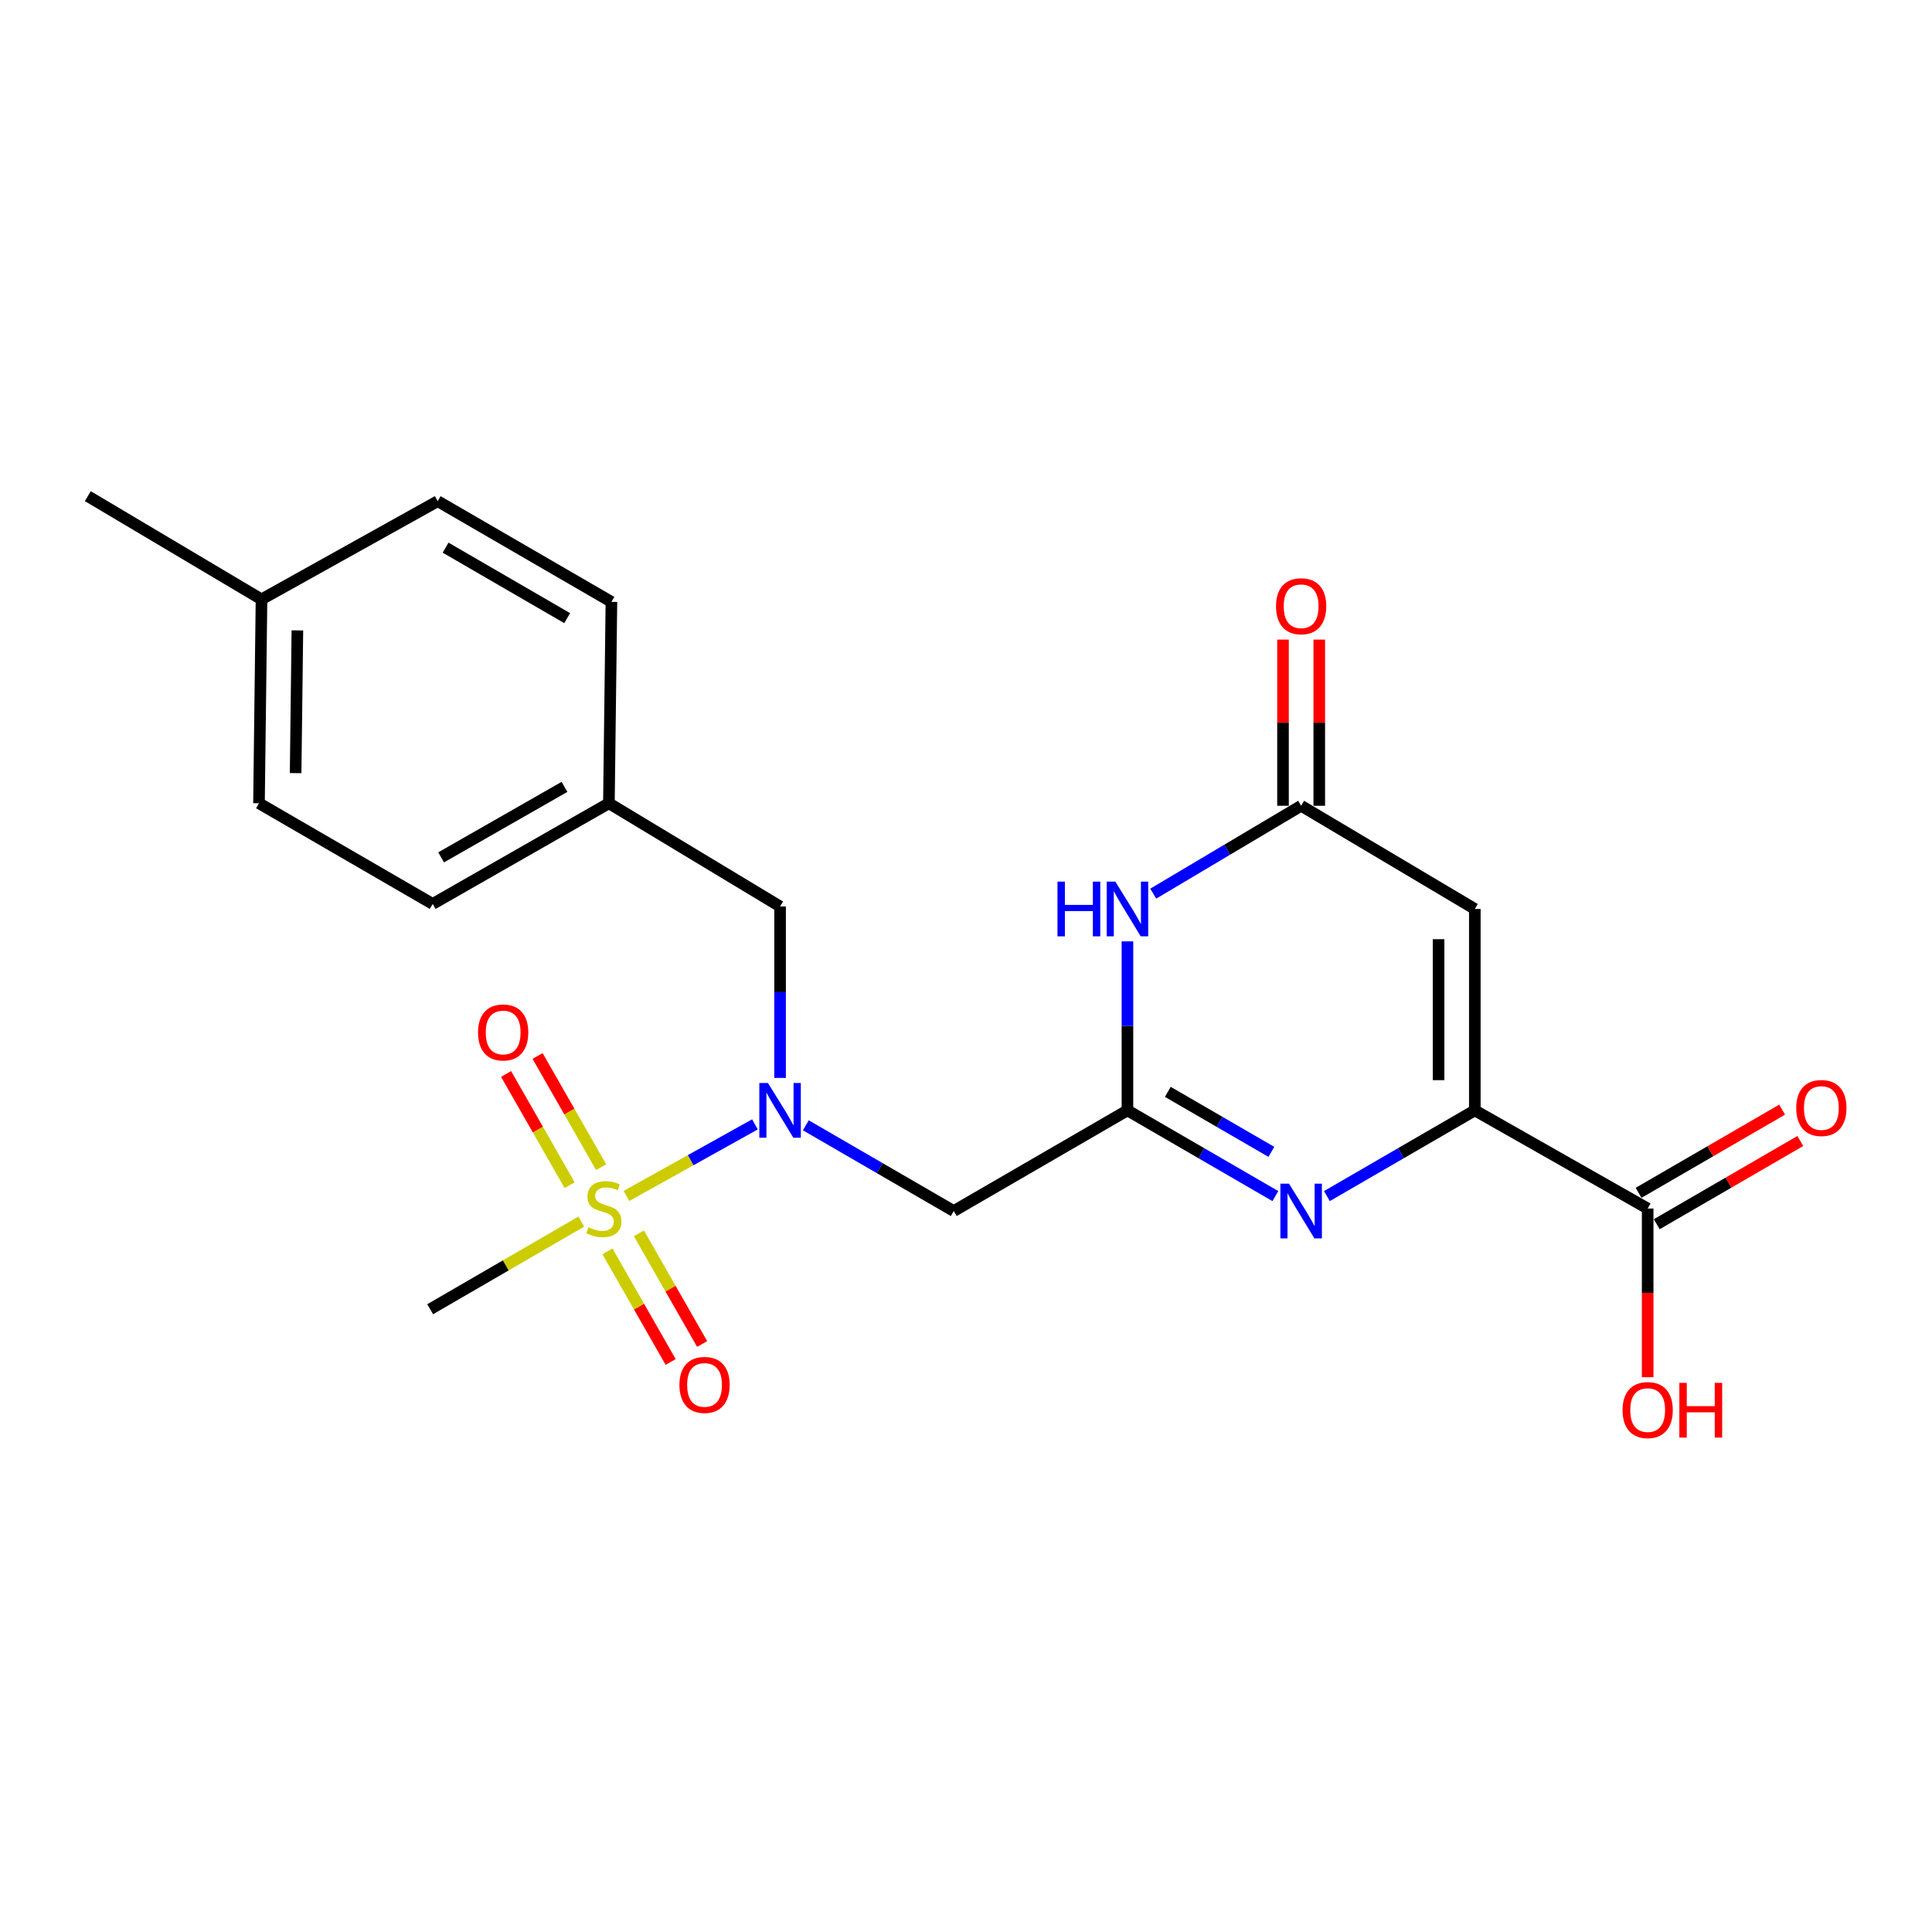 <?xml version='1.0' encoding='iso-8859-1'?>
<svg version='1.1' baseProfile='full'
              xmlns='http://www.w3.org/2000/svg'
                      xmlns:rdkit='http://www.rdkit.org/xml'
                      xmlns:xlink='http://www.w3.org/1999/xlink'
                  xml:space='preserve'
width='1000px' height='1000px' viewBox='0 0 1000 1000'>
<!-- END OF HEADER -->
<rect style='opacity:1.0;fill:#FFFFFF;stroke:none' width='1000' height='1000' x='0' y='0'> </rect>
<path class='bond-4' d='M 324.25,619.015 L 357.499,600.495' style='fill:none;fill-rule:evenodd;stroke:#CCCC00;stroke-width:6px;stroke-linecap:butt;stroke-linejoin:miter;stroke-opacity:1' />
<path class='bond-4' d='M 357.499,600.495 L 390.748,581.975' style='fill:none;fill-rule:evenodd;stroke:#0000FF;stroke-width:6px;stroke-linecap:butt;stroke-linejoin:miter;stroke-opacity:1' />
<path class='bond-9' d='M 314.412,647.687 L 330.772,676.325' style='fill:none;fill-rule:evenodd;stroke:#CCCC00;stroke-width:6px;stroke-linecap:butt;stroke-linejoin:miter;stroke-opacity:1' />
<path class='bond-9' d='M 330.772,676.325 L 347.132,704.963' style='fill:none;fill-rule:evenodd;stroke:#FF0000;stroke-width:6px;stroke-linecap:butt;stroke-linejoin:miter;stroke-opacity:1' />
<path class='bond-9' d='M 330.709,638.377 L 347.069,667.015' style='fill:none;fill-rule:evenodd;stroke:#CCCC00;stroke-width:6px;stroke-linecap:butt;stroke-linejoin:miter;stroke-opacity:1' />
<path class='bond-9' d='M 347.069,667.015 L 363.429,695.653' style='fill:none;fill-rule:evenodd;stroke:#FF0000;stroke-width:6px;stroke-linecap:butt;stroke-linejoin:miter;stroke-opacity:1' />
<path class='bond-10' d='M 311.137,604.123 L 294.69,575.346' style='fill:none;fill-rule:evenodd;stroke:#CCCC00;stroke-width:6px;stroke-linecap:butt;stroke-linejoin:miter;stroke-opacity:1' />
<path class='bond-10' d='M 294.69,575.346 L 278.244,546.569' style='fill:none;fill-rule:evenodd;stroke:#FF0000;stroke-width:6px;stroke-linecap:butt;stroke-linejoin:miter;stroke-opacity:1' />
<path class='bond-10' d='M 294.842,613.436 L 278.396,584.659' style='fill:none;fill-rule:evenodd;stroke:#CCCC00;stroke-width:6px;stroke-linecap:butt;stroke-linejoin:miter;stroke-opacity:1' />
<path class='bond-10' d='M 278.396,584.659 L 261.949,555.882' style='fill:none;fill-rule:evenodd;stroke:#FF0000;stroke-width:6px;stroke-linecap:butt;stroke-linejoin:miter;stroke-opacity:1' />
<path class='bond-14' d='M 300.882,632.297 L 261.771,654.973' style='fill:none;fill-rule:evenodd;stroke:#CCCC00;stroke-width:6px;stroke-linecap:butt;stroke-linejoin:miter;stroke-opacity:1' />
<path class='bond-14' d='M 261.771,654.973 L 222.659,677.65' style='fill:none;fill-rule:evenodd;stroke:#000000;stroke-width:6px;stroke-linecap:butt;stroke-linejoin:miter;stroke-opacity:1' />
<path class='bond-0' d='M 763.366,574.726 L 725.085,596.912' style='fill:none;fill-rule:evenodd;stroke:#000000;stroke-width:6px;stroke-linecap:butt;stroke-linejoin:miter;stroke-opacity:1' />
<path class='bond-0' d='M 725.085,596.912 L 686.803,619.099' style='fill:none;fill-rule:evenodd;stroke:#0000FF;stroke-width:6px;stroke-linecap:butt;stroke-linejoin:miter;stroke-opacity:1' />
<path class='bond-8' d='M 763.366,574.726 L 852.829,625.526' style='fill:none;fill-rule:evenodd;stroke:#000000;stroke-width:6px;stroke-linecap:butt;stroke-linejoin:miter;stroke-opacity:1' />
<path class='bond-24' d='M 763.366,574.726 L 763.366,470.488' style='fill:none;fill-rule:evenodd;stroke:#000000;stroke-width:6px;stroke-linecap:butt;stroke-linejoin:miter;stroke-opacity:1' />
<path class='bond-24' d='M 744.598,559.09 L 744.598,486.124' style='fill:none;fill-rule:evenodd;stroke:#000000;stroke-width:6px;stroke-linecap:butt;stroke-linejoin:miter;stroke-opacity:1' />
<path class='bond-1' d='M 583.565,574.726 L 493.654,626.829' style='fill:none;fill-rule:evenodd;stroke:#000000;stroke-width:6px;stroke-linecap:butt;stroke-linejoin:miter;stroke-opacity:1' />
<path class='bond-2' d='M 583.565,574.726 L 621.846,596.912' style='fill:none;fill-rule:evenodd;stroke:#000000;stroke-width:6px;stroke-linecap:butt;stroke-linejoin:miter;stroke-opacity:1' />
<path class='bond-2' d='M 621.846,596.912 L 660.128,619.099' style='fill:none;fill-rule:evenodd;stroke:#0000FF;stroke-width:6px;stroke-linecap:butt;stroke-linejoin:miter;stroke-opacity:1' />
<path class='bond-2' d='M 604.461,565.144 L 631.258,580.674' style='fill:none;fill-rule:evenodd;stroke:#000000;stroke-width:6px;stroke-linecap:butt;stroke-linejoin:miter;stroke-opacity:1' />
<path class='bond-2' d='M 631.258,580.674 L 658.055,596.205' style='fill:none;fill-rule:evenodd;stroke:#0000FF;stroke-width:6px;stroke-linecap:butt;stroke-linejoin:miter;stroke-opacity:1' />
<path class='bond-5' d='M 583.565,574.726 L 583.565,530.99' style='fill:none;fill-rule:evenodd;stroke:#000000;stroke-width:6px;stroke-linecap:butt;stroke-linejoin:miter;stroke-opacity:1' />
<path class='bond-5' d='M 583.565,530.99 L 583.565,487.254' style='fill:none;fill-rule:evenodd;stroke:#0000FF;stroke-width:6px;stroke-linecap:butt;stroke-linejoin:miter;stroke-opacity:1' />
<path class='bond-3' d='M 763.366,470.488 L 673.466,417.061' style='fill:none;fill-rule:evenodd;stroke:#000000;stroke-width:6px;stroke-linecap:butt;stroke-linejoin:miter;stroke-opacity:1' />
<path class='bond-7' d='M 417.101,582.457 L 455.378,604.643' style='fill:none;fill-rule:evenodd;stroke:#0000FF;stroke-width:6px;stroke-linecap:butt;stroke-linejoin:miter;stroke-opacity:1' />
<path class='bond-7' d='M 455.378,604.643 L 493.654,626.829' style='fill:none;fill-rule:evenodd;stroke:#000000;stroke-width:6px;stroke-linecap:butt;stroke-linejoin:miter;stroke-opacity:1' />
<path class='bond-11' d='M 403.764,557.927 L 403.764,513.556' style='fill:none;fill-rule:evenodd;stroke:#0000FF;stroke-width:6px;stroke-linecap:butt;stroke-linejoin:miter;stroke-opacity:1' />
<path class='bond-11' d='M 403.764,513.556 L 403.764,469.185' style='fill:none;fill-rule:evenodd;stroke:#000000;stroke-width:6px;stroke-linecap:butt;stroke-linejoin:miter;stroke-opacity:1' />
<path class='bond-6' d='M 596.919,462.552 L 635.192,439.807' style='fill:none;fill-rule:evenodd;stroke:#0000FF;stroke-width:6px;stroke-linecap:butt;stroke-linejoin:miter;stroke-opacity:1' />
<path class='bond-6' d='M 635.192,439.807 L 673.466,417.061' style='fill:none;fill-rule:evenodd;stroke:#000000;stroke-width:6px;stroke-linecap:butt;stroke-linejoin:miter;stroke-opacity:1' />
<path class='bond-12' d='M 682.85,417.061 L 682.85,374.057' style='fill:none;fill-rule:evenodd;stroke:#000000;stroke-width:6px;stroke-linecap:butt;stroke-linejoin:miter;stroke-opacity:1' />
<path class='bond-12' d='M 682.85,374.057 L 682.85,331.054' style='fill:none;fill-rule:evenodd;stroke:#FF0000;stroke-width:6px;stroke-linecap:butt;stroke-linejoin:miter;stroke-opacity:1' />
<path class='bond-12' d='M 664.081,417.061 L 664.081,374.057' style='fill:none;fill-rule:evenodd;stroke:#000000;stroke-width:6px;stroke-linecap:butt;stroke-linejoin:miter;stroke-opacity:1' />
<path class='bond-12' d='M 664.081,374.057 L 664.081,331.054' style='fill:none;fill-rule:evenodd;stroke:#FF0000;stroke-width:6px;stroke-linecap:butt;stroke-linejoin:miter;stroke-opacity:1' />
<path class='bond-13' d='M 857.534,633.645 L 894.686,612.113' style='fill:none;fill-rule:evenodd;stroke:#000000;stroke-width:6px;stroke-linecap:butt;stroke-linejoin:miter;stroke-opacity:1' />
<path class='bond-13' d='M 894.686,612.113 L 931.837,590.582' style='fill:none;fill-rule:evenodd;stroke:#FF0000;stroke-width:6px;stroke-linecap:butt;stroke-linejoin:miter;stroke-opacity:1' />
<path class='bond-13' d='M 848.123,617.407 L 885.275,595.875' style='fill:none;fill-rule:evenodd;stroke:#000000;stroke-width:6px;stroke-linecap:butt;stroke-linejoin:miter;stroke-opacity:1' />
<path class='bond-13' d='M 885.275,595.875 L 922.426,574.343' style='fill:none;fill-rule:evenodd;stroke:#FF0000;stroke-width:6px;stroke-linecap:butt;stroke-linejoin:miter;stroke-opacity:1' />
<path class='bond-16' d='M 852.829,625.526 L 852.829,669.187' style='fill:none;fill-rule:evenodd;stroke:#000000;stroke-width:6px;stroke-linecap:butt;stroke-linejoin:miter;stroke-opacity:1' />
<path class='bond-16' d='M 852.829,669.187 L 852.829,712.847' style='fill:none;fill-rule:evenodd;stroke:#FF0000;stroke-width:6px;stroke-linecap:butt;stroke-linejoin:miter;stroke-opacity:1' />
<path class='bond-15' d='M 403.764,469.185 L 315.167,415.768' style='fill:none;fill-rule:evenodd;stroke:#000000;stroke-width:6px;stroke-linecap:butt;stroke-linejoin:miter;stroke-opacity:1' />
<path class='bond-18' d='M 315.167,415.768 L 316.47,311.531' style='fill:none;fill-rule:evenodd;stroke:#000000;stroke-width:6px;stroke-linecap:butt;stroke-linejoin:miter;stroke-opacity:1' />
<path class='bond-19' d='M 315.167,415.768 L 223.963,467.882' style='fill:none;fill-rule:evenodd;stroke:#000000;stroke-width:6px;stroke-linecap:butt;stroke-linejoin:miter;stroke-opacity:1' />
<path class='bond-19' d='M 292.175,407.289 L 228.332,443.769' style='fill:none;fill-rule:evenodd;stroke:#000000;stroke-width:6px;stroke-linecap:butt;stroke-linejoin:miter;stroke-opacity:1' />
<path class='bond-17' d='M 135.355,310.227 L 134.052,415.768' style='fill:none;fill-rule:evenodd;stroke:#000000;stroke-width:6px;stroke-linecap:butt;stroke-linejoin:miter;stroke-opacity:1' />
<path class='bond-17' d='M 153.927,326.29 L 153.014,400.169' style='fill:none;fill-rule:evenodd;stroke:#000000;stroke-width:6px;stroke-linecap:butt;stroke-linejoin:miter;stroke-opacity:1' />
<path class='bond-22' d='M 135.355,310.227 L 45.455,256.81' style='fill:none;fill-rule:evenodd;stroke:#000000;stroke-width:6px;stroke-linecap:butt;stroke-linejoin:miter;stroke-opacity:1' />
<path class='bond-23' d='M 135.355,310.227 L 226.559,259.407' style='fill:none;fill-rule:evenodd;stroke:#000000;stroke-width:6px;stroke-linecap:butt;stroke-linejoin:miter;stroke-opacity:1' />
<path class='bond-21' d='M 316.47,311.531 L 226.559,259.407' style='fill:none;fill-rule:evenodd;stroke:#000000;stroke-width:6px;stroke-linecap:butt;stroke-linejoin:miter;stroke-opacity:1' />
<path class='bond-21' d='M 293.57,319.949 L 230.633,283.462' style='fill:none;fill-rule:evenodd;stroke:#000000;stroke-width:6px;stroke-linecap:butt;stroke-linejoin:miter;stroke-opacity:1' />
<path class='bond-20' d='M 223.963,467.882 L 134.052,415.768' style='fill:none;fill-rule:evenodd;stroke:#000000;stroke-width:6px;stroke-linecap:butt;stroke-linejoin:miter;stroke-opacity:1' />
<path  class='atom-0' d='M 304.56 635.246
Q 304.88 635.366, 306.2 635.926
Q 307.52 636.486, 308.96 636.846
Q 310.44 637.166, 311.88 637.166
Q 314.56 637.166, 316.12 635.886
Q 317.68 634.566, 317.68 632.286
Q 317.68 630.726, 316.88 629.766
Q 316.12 628.806, 314.92 628.286
Q 313.72 627.766, 311.72 627.166
Q 309.2 626.406, 307.68 625.686
Q 306.2 624.966, 305.12 623.446
Q 304.08 621.926, 304.08 619.366
Q 304.08 615.806, 306.48 613.606
Q 308.92 611.406, 313.72 611.406
Q 317 611.406, 320.72 612.966
L 319.8 616.046
Q 316.4 614.646, 313.84 614.646
Q 311.08 614.646, 309.56 615.806
Q 308.04 616.926, 308.08 618.886
Q 308.08 620.406, 308.84 621.326
Q 309.64 622.246, 310.76 622.766
Q 311.92 623.286, 313.84 623.886
Q 316.4 624.686, 317.92 625.486
Q 319.44 626.286, 320.52 627.926
Q 321.64 629.526, 321.64 632.286
Q 321.64 636.206, 319 638.326
Q 316.4 640.406, 312.04 640.406
Q 309.52 640.406, 307.6 639.846
Q 305.72 639.326, 303.48 638.406
L 304.56 635.246
' fill='#CCCC00'/>
<path  class='atom-3' d='M 667.206 612.669
L 676.486 627.669
Q 677.406 629.149, 678.886 631.829
Q 680.366 634.509, 680.446 634.669
L 680.446 612.669
L 684.206 612.669
L 684.206 640.989
L 680.326 640.989
L 670.366 624.589
Q 669.206 622.669, 667.966 620.469
Q 666.766 618.269, 666.406 617.589
L 666.406 640.989
L 662.726 640.989
L 662.726 612.669
L 667.206 612.669
' fill='#0000FF'/>
<path  class='atom-5' d='M 397.504 560.566
L 406.784 575.566
Q 407.704 577.046, 409.184 579.726
Q 410.664 582.406, 410.744 582.566
L 410.744 560.566
L 414.504 560.566
L 414.504 588.886
L 410.624 588.886
L 400.664 572.486
Q 399.504 570.566, 398.264 568.366
Q 397.064 566.166, 396.704 565.486
L 396.704 588.886
L 393.024 588.886
L 393.024 560.566
L 397.504 560.566
' fill='#0000FF'/>
<path  class='atom-6' d='M 547.345 456.328
L 551.185 456.328
L 551.185 468.368
L 565.665 468.368
L 565.665 456.328
L 569.505 456.328
L 569.505 484.648
L 565.665 484.648
L 565.665 471.568
L 551.185 471.568
L 551.185 484.648
L 547.345 484.648
L 547.345 456.328
' fill='#0000FF'/>
<path  class='atom-6' d='M 577.305 456.328
L 586.585 471.328
Q 587.505 472.808, 588.985 475.488
Q 590.465 478.168, 590.545 478.328
L 590.545 456.328
L 594.305 456.328
L 594.305 484.648
L 590.425 484.648
L 580.465 468.248
Q 579.305 466.328, 578.065 464.128
Q 576.865 461.928, 576.505 461.248
L 576.505 484.648
L 572.825 484.648
L 572.825 456.328
L 577.305 456.328
' fill='#0000FF'/>
<path  class='atom-10' d='M 351.673 716.83
Q 351.673 710.03, 355.033 706.23
Q 358.393 702.43, 364.673 702.43
Q 370.953 702.43, 374.313 706.23
Q 377.673 710.03, 377.673 716.83
Q 377.673 723.71, 374.273 727.63
Q 370.873 731.51, 364.673 731.51
Q 358.433 731.51, 355.033 727.63
Q 351.673 723.75, 351.673 716.83
M 364.673 728.31
Q 368.993 728.31, 371.313 725.43
Q 373.673 722.51, 373.673 716.83
Q 373.673 711.27, 371.313 708.47
Q 368.993 705.63, 364.673 705.63
Q 360.353 705.63, 357.993 708.43
Q 355.673 711.23, 355.673 716.83
Q 355.673 722.55, 357.993 725.43
Q 360.353 728.31, 364.673 728.31
' fill='#FF0000'/>
<path  class='atom-11' d='M 247.436 534.402
Q 247.436 527.602, 250.796 523.802
Q 254.156 520.002, 260.436 520.002
Q 266.716 520.002, 270.076 523.802
Q 273.436 527.602, 273.436 534.402
Q 273.436 541.282, 270.036 545.202
Q 266.636 549.082, 260.436 549.082
Q 254.196 549.082, 250.796 545.202
Q 247.436 541.322, 247.436 534.402
M 260.436 545.882
Q 264.756 545.882, 267.076 543.002
Q 269.436 540.082, 269.436 534.402
Q 269.436 528.842, 267.076 526.042
Q 264.756 523.202, 260.436 523.202
Q 256.116 523.202, 253.756 526.002
Q 251.436 528.802, 251.436 534.402
Q 251.436 540.122, 253.756 543.002
Q 256.116 545.882, 260.436 545.882
' fill='#FF0000'/>
<path  class='atom-13' d='M 660.466 313.79
Q 660.466 306.99, 663.826 303.19
Q 667.186 299.39, 673.466 299.39
Q 679.746 299.39, 683.106 303.19
Q 686.466 306.99, 686.466 313.79
Q 686.466 320.67, 683.066 324.59
Q 679.666 328.47, 673.466 328.47
Q 667.226 328.47, 663.826 324.59
Q 660.466 320.71, 660.466 313.79
M 673.466 325.27
Q 677.786 325.27, 680.106 322.39
Q 682.466 319.47, 682.466 313.79
Q 682.466 308.23, 680.106 305.43
Q 677.786 302.59, 673.466 302.59
Q 669.146 302.59, 666.786 305.39
Q 664.466 308.19, 664.466 313.79
Q 664.466 319.51, 666.786 322.39
Q 669.146 325.27, 673.466 325.27
' fill='#FF0000'/>
<path  class='atom-14' d='M 929.729 573.503
Q 929.729 566.703, 933.089 562.903
Q 936.449 559.103, 942.729 559.103
Q 949.009 559.103, 952.369 562.903
Q 955.729 566.703, 955.729 573.503
Q 955.729 580.383, 952.329 584.303
Q 948.929 588.183, 942.729 588.183
Q 936.489 588.183, 933.089 584.303
Q 929.729 580.423, 929.729 573.503
M 942.729 584.983
Q 947.049 584.983, 949.369 582.103
Q 951.729 579.183, 951.729 573.503
Q 951.729 567.943, 949.369 565.143
Q 947.049 562.303, 942.729 562.303
Q 938.409 562.303, 936.049 565.103
Q 933.729 567.903, 933.729 573.503
Q 933.729 579.223, 936.049 582.103
Q 938.409 584.983, 942.729 584.983
' fill='#FF0000'/>
<path  class='atom-17' d='M 839.829 729.854
Q 839.829 723.054, 843.189 719.254
Q 846.549 715.454, 852.829 715.454
Q 859.109 715.454, 862.469 719.254
Q 865.829 723.054, 865.829 729.854
Q 865.829 736.734, 862.429 740.654
Q 859.029 744.534, 852.829 744.534
Q 846.589 744.534, 843.189 740.654
Q 839.829 736.774, 839.829 729.854
M 852.829 741.334
Q 857.149 741.334, 859.469 738.454
Q 861.829 735.534, 861.829 729.854
Q 861.829 724.294, 859.469 721.494
Q 857.149 718.654, 852.829 718.654
Q 848.509 718.654, 846.149 721.454
Q 843.829 724.254, 843.829 729.854
Q 843.829 735.574, 846.149 738.454
Q 848.509 741.334, 852.829 741.334
' fill='#FF0000'/>
<path  class='atom-17' d='M 869.229 715.774
L 873.069 715.774
L 873.069 727.814
L 887.549 727.814
L 887.549 715.774
L 891.389 715.774
L 891.389 744.094
L 887.549 744.094
L 887.549 731.014
L 873.069 731.014
L 873.069 744.094
L 869.229 744.094
L 869.229 715.774
' fill='#FF0000'/>
</svg>
